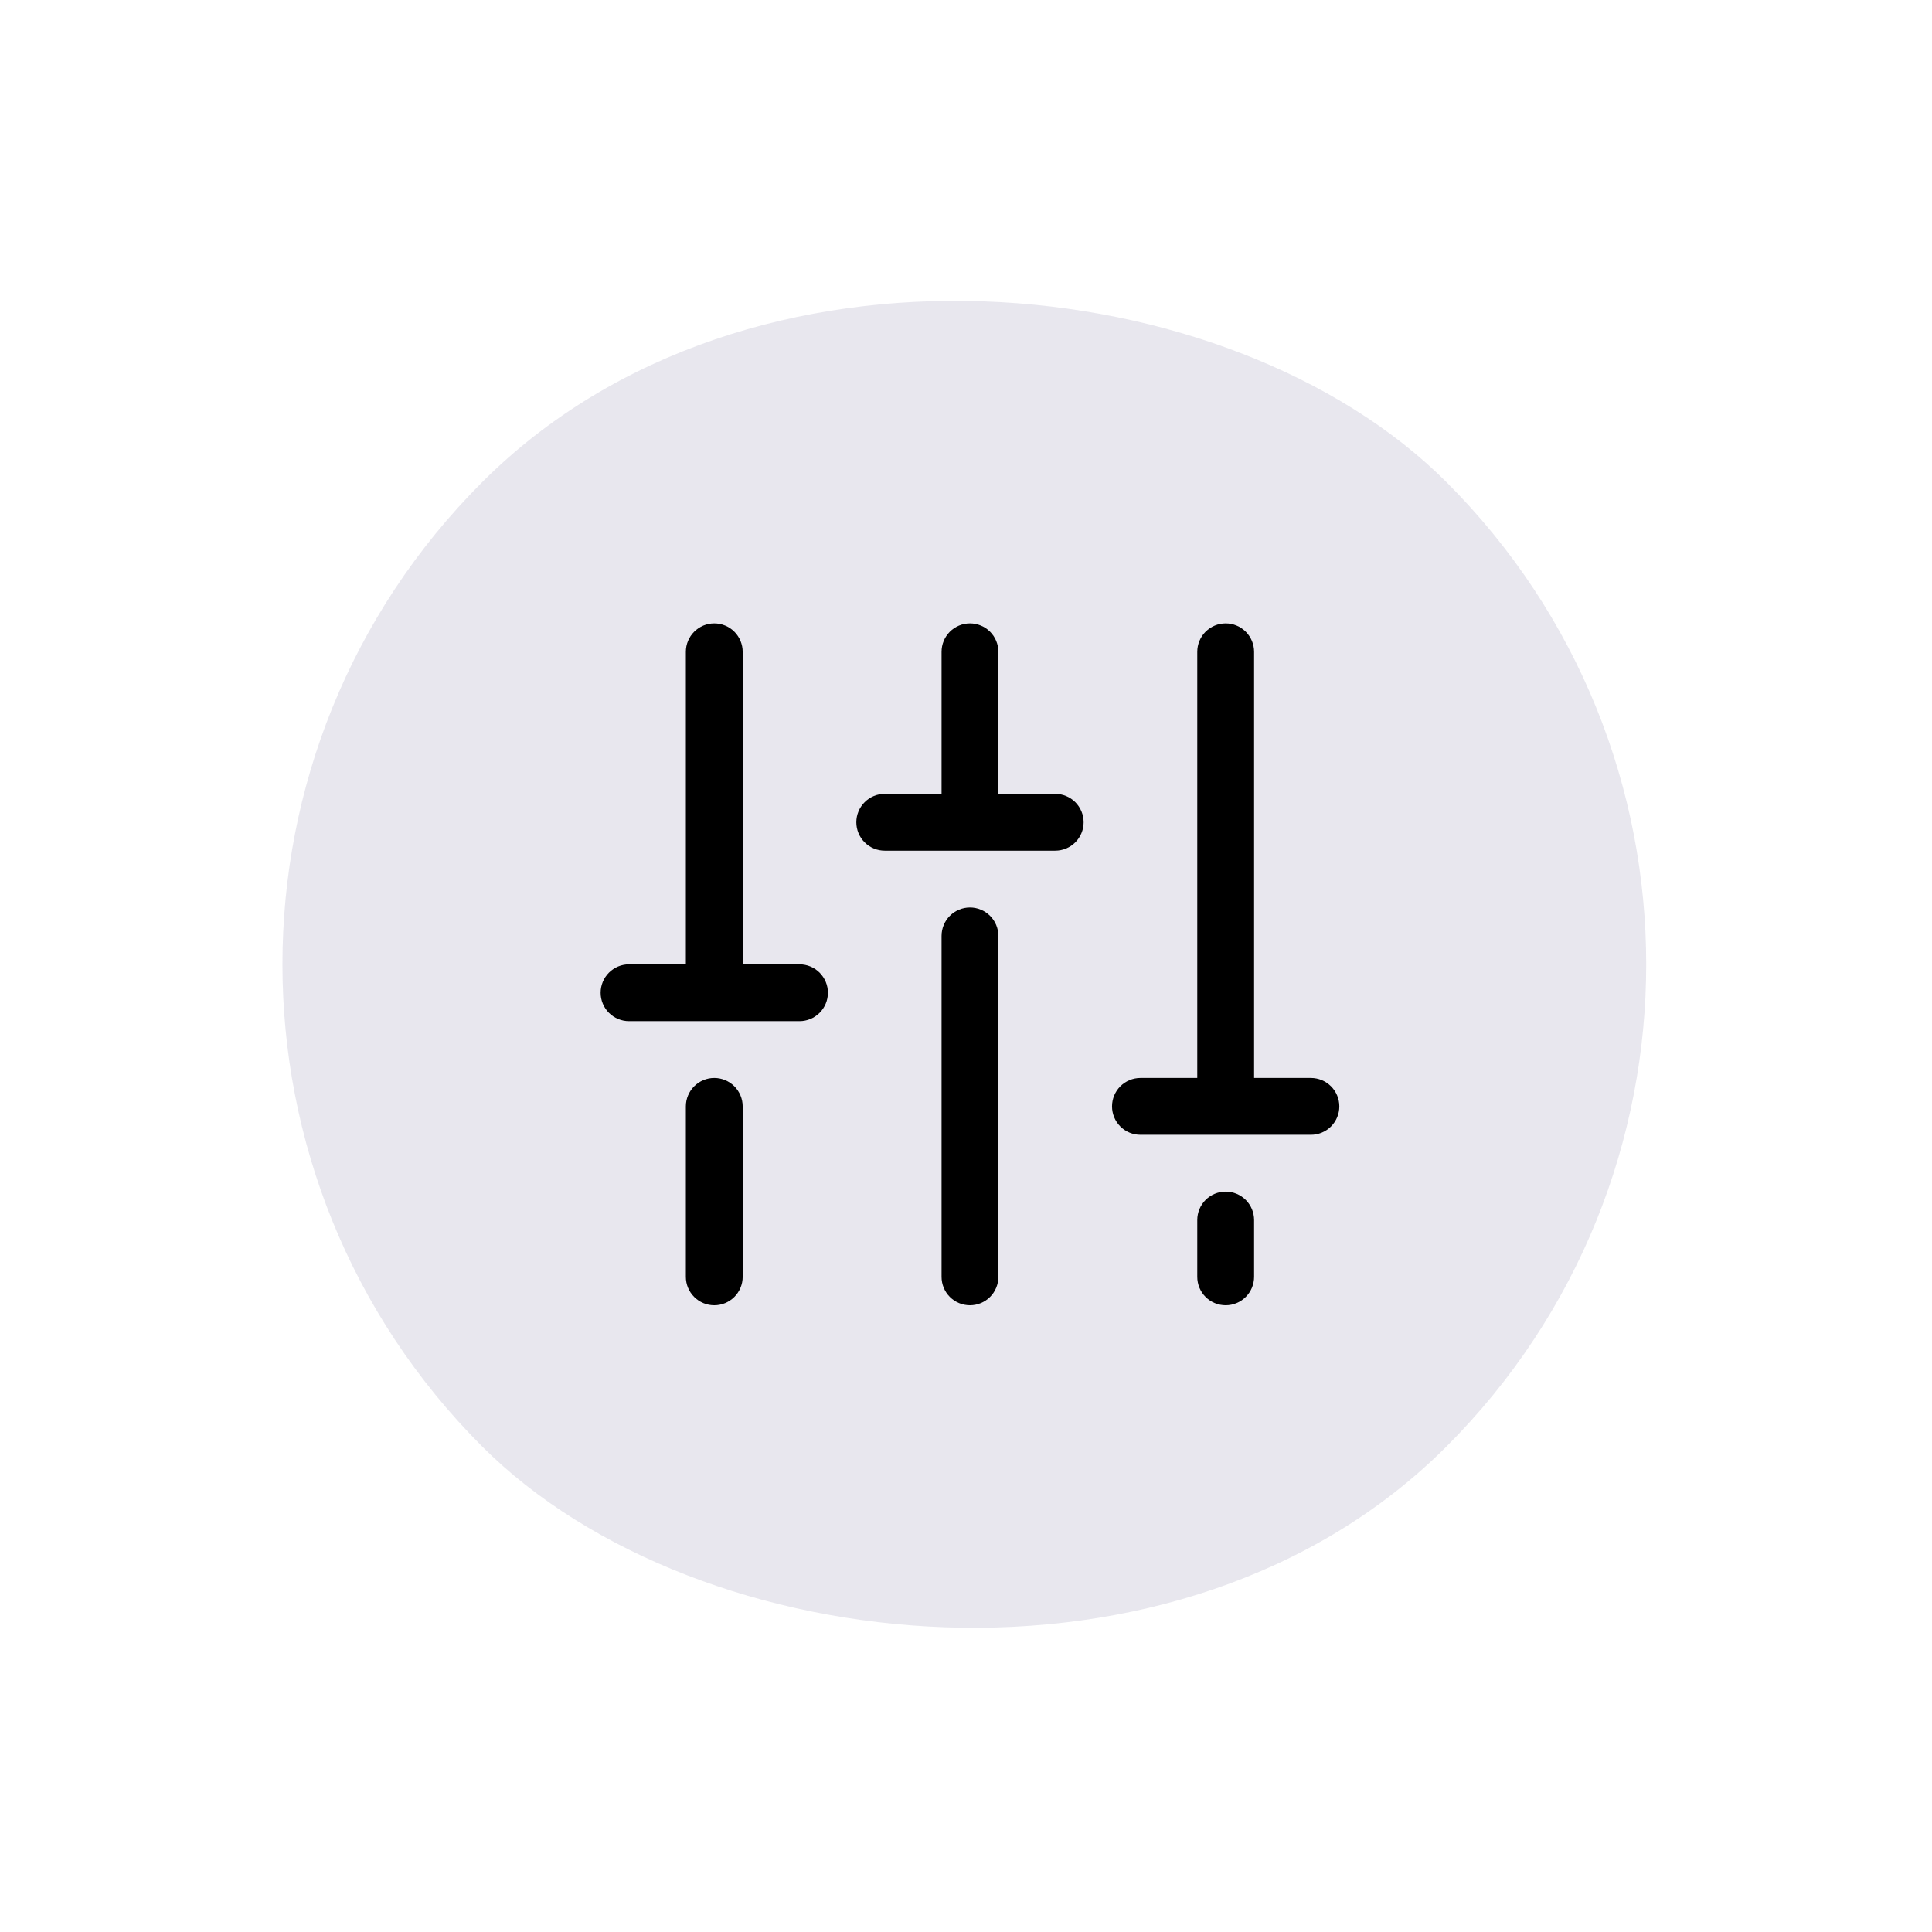 <svg width="68" height="68" viewBox="0 0 68 68" fill="none" xmlns="http://www.w3.org/2000/svg">
<rect y="33.941" width="48" height="48" rx="24" transform="rotate(-45 0 33.941)" fill="#191250" fill-opacity="0.1"/>
<path d="M35.14 32.941V44.941C35.14 45.206 35.034 45.461 34.847 45.648C34.659 45.836 34.405 45.941 34.14 45.941C33.874 45.941 33.62 45.836 33.432 45.648C33.245 45.461 33.14 45.206 33.14 44.941V32.941C33.14 32.676 33.245 32.422 33.432 32.234C33.62 32.047 33.874 31.941 34.14 31.941C34.405 31.941 34.659 32.047 34.847 32.234C35.034 32.422 35.14 32.676 35.14 32.941ZM43.14 41.941C42.874 41.941 42.62 42.047 42.432 42.234C42.245 42.422 42.14 42.676 42.14 42.941V44.941C42.14 45.206 42.245 45.461 42.432 45.648C42.62 45.836 42.874 45.941 43.14 45.941C43.405 45.941 43.659 45.836 43.847 45.648C44.034 45.461 44.14 45.206 44.14 44.941V42.941C44.14 42.676 44.034 42.422 43.847 42.234C43.659 42.047 43.405 41.941 43.14 41.941ZM46.14 37.941H44.14V22.941C44.14 22.676 44.034 22.422 43.847 22.234C43.659 22.047 43.405 21.941 43.14 21.941C42.874 21.941 42.62 22.047 42.432 22.234C42.245 22.422 42.14 22.676 42.14 22.941V37.941H40.14C39.874 37.941 39.62 38.047 39.432 38.234C39.245 38.422 39.14 38.676 39.14 38.941C39.14 39.206 39.245 39.461 39.432 39.648C39.62 39.836 39.874 39.941 40.14 39.941H46.14C46.405 39.941 46.659 39.836 46.847 39.648C47.034 39.461 47.14 39.206 47.14 38.941C47.14 38.676 47.034 38.422 46.847 38.234C46.659 38.047 46.405 37.941 46.14 37.941ZM25.14 37.941C24.874 37.941 24.62 38.047 24.433 38.234C24.245 38.422 24.14 38.676 24.14 38.941V44.941C24.14 45.206 24.245 45.461 24.433 45.648C24.62 45.836 24.874 45.941 25.14 45.941C25.405 45.941 25.659 45.836 25.847 45.648C26.034 45.461 26.14 45.206 26.14 44.941V38.941C26.14 38.676 26.034 38.422 25.847 38.234C25.659 38.047 25.405 37.941 25.14 37.941ZM28.14 33.941H26.14V22.941C26.14 22.676 26.034 22.422 25.847 22.234C25.659 22.047 25.405 21.941 25.14 21.941C24.874 21.941 24.62 22.047 24.433 22.234C24.245 22.422 24.14 22.676 24.14 22.941V33.941H22.14C21.874 33.941 21.62 34.047 21.433 34.234C21.245 34.422 21.14 34.676 21.14 34.941C21.14 35.206 21.245 35.461 21.433 35.648C21.62 35.836 21.874 35.941 22.14 35.941H28.14C28.405 35.941 28.659 35.836 28.847 35.648C29.034 35.461 29.14 35.206 29.14 34.941C29.14 34.676 29.034 34.422 28.847 34.234C28.659 34.047 28.405 33.941 28.14 33.941ZM37.14 27.941H35.14V22.941C35.14 22.676 35.034 22.422 34.847 22.234C34.659 22.047 34.405 21.941 34.14 21.941C33.874 21.941 33.62 22.047 33.432 22.234C33.245 22.422 33.14 22.676 33.14 22.941V27.941H31.14C30.874 27.941 30.62 28.047 30.433 28.234C30.245 28.422 30.14 28.676 30.14 28.941C30.14 29.206 30.245 29.461 30.433 29.648C30.62 29.836 30.874 29.941 31.14 29.941H37.14C37.405 29.941 37.659 29.836 37.847 29.648C38.034 29.461 38.14 29.206 38.14 28.941C38.14 28.676 38.034 28.422 37.847 28.234C37.659 28.047 37.405 27.941 37.14 27.941Z" fill="black"/>
</svg>
